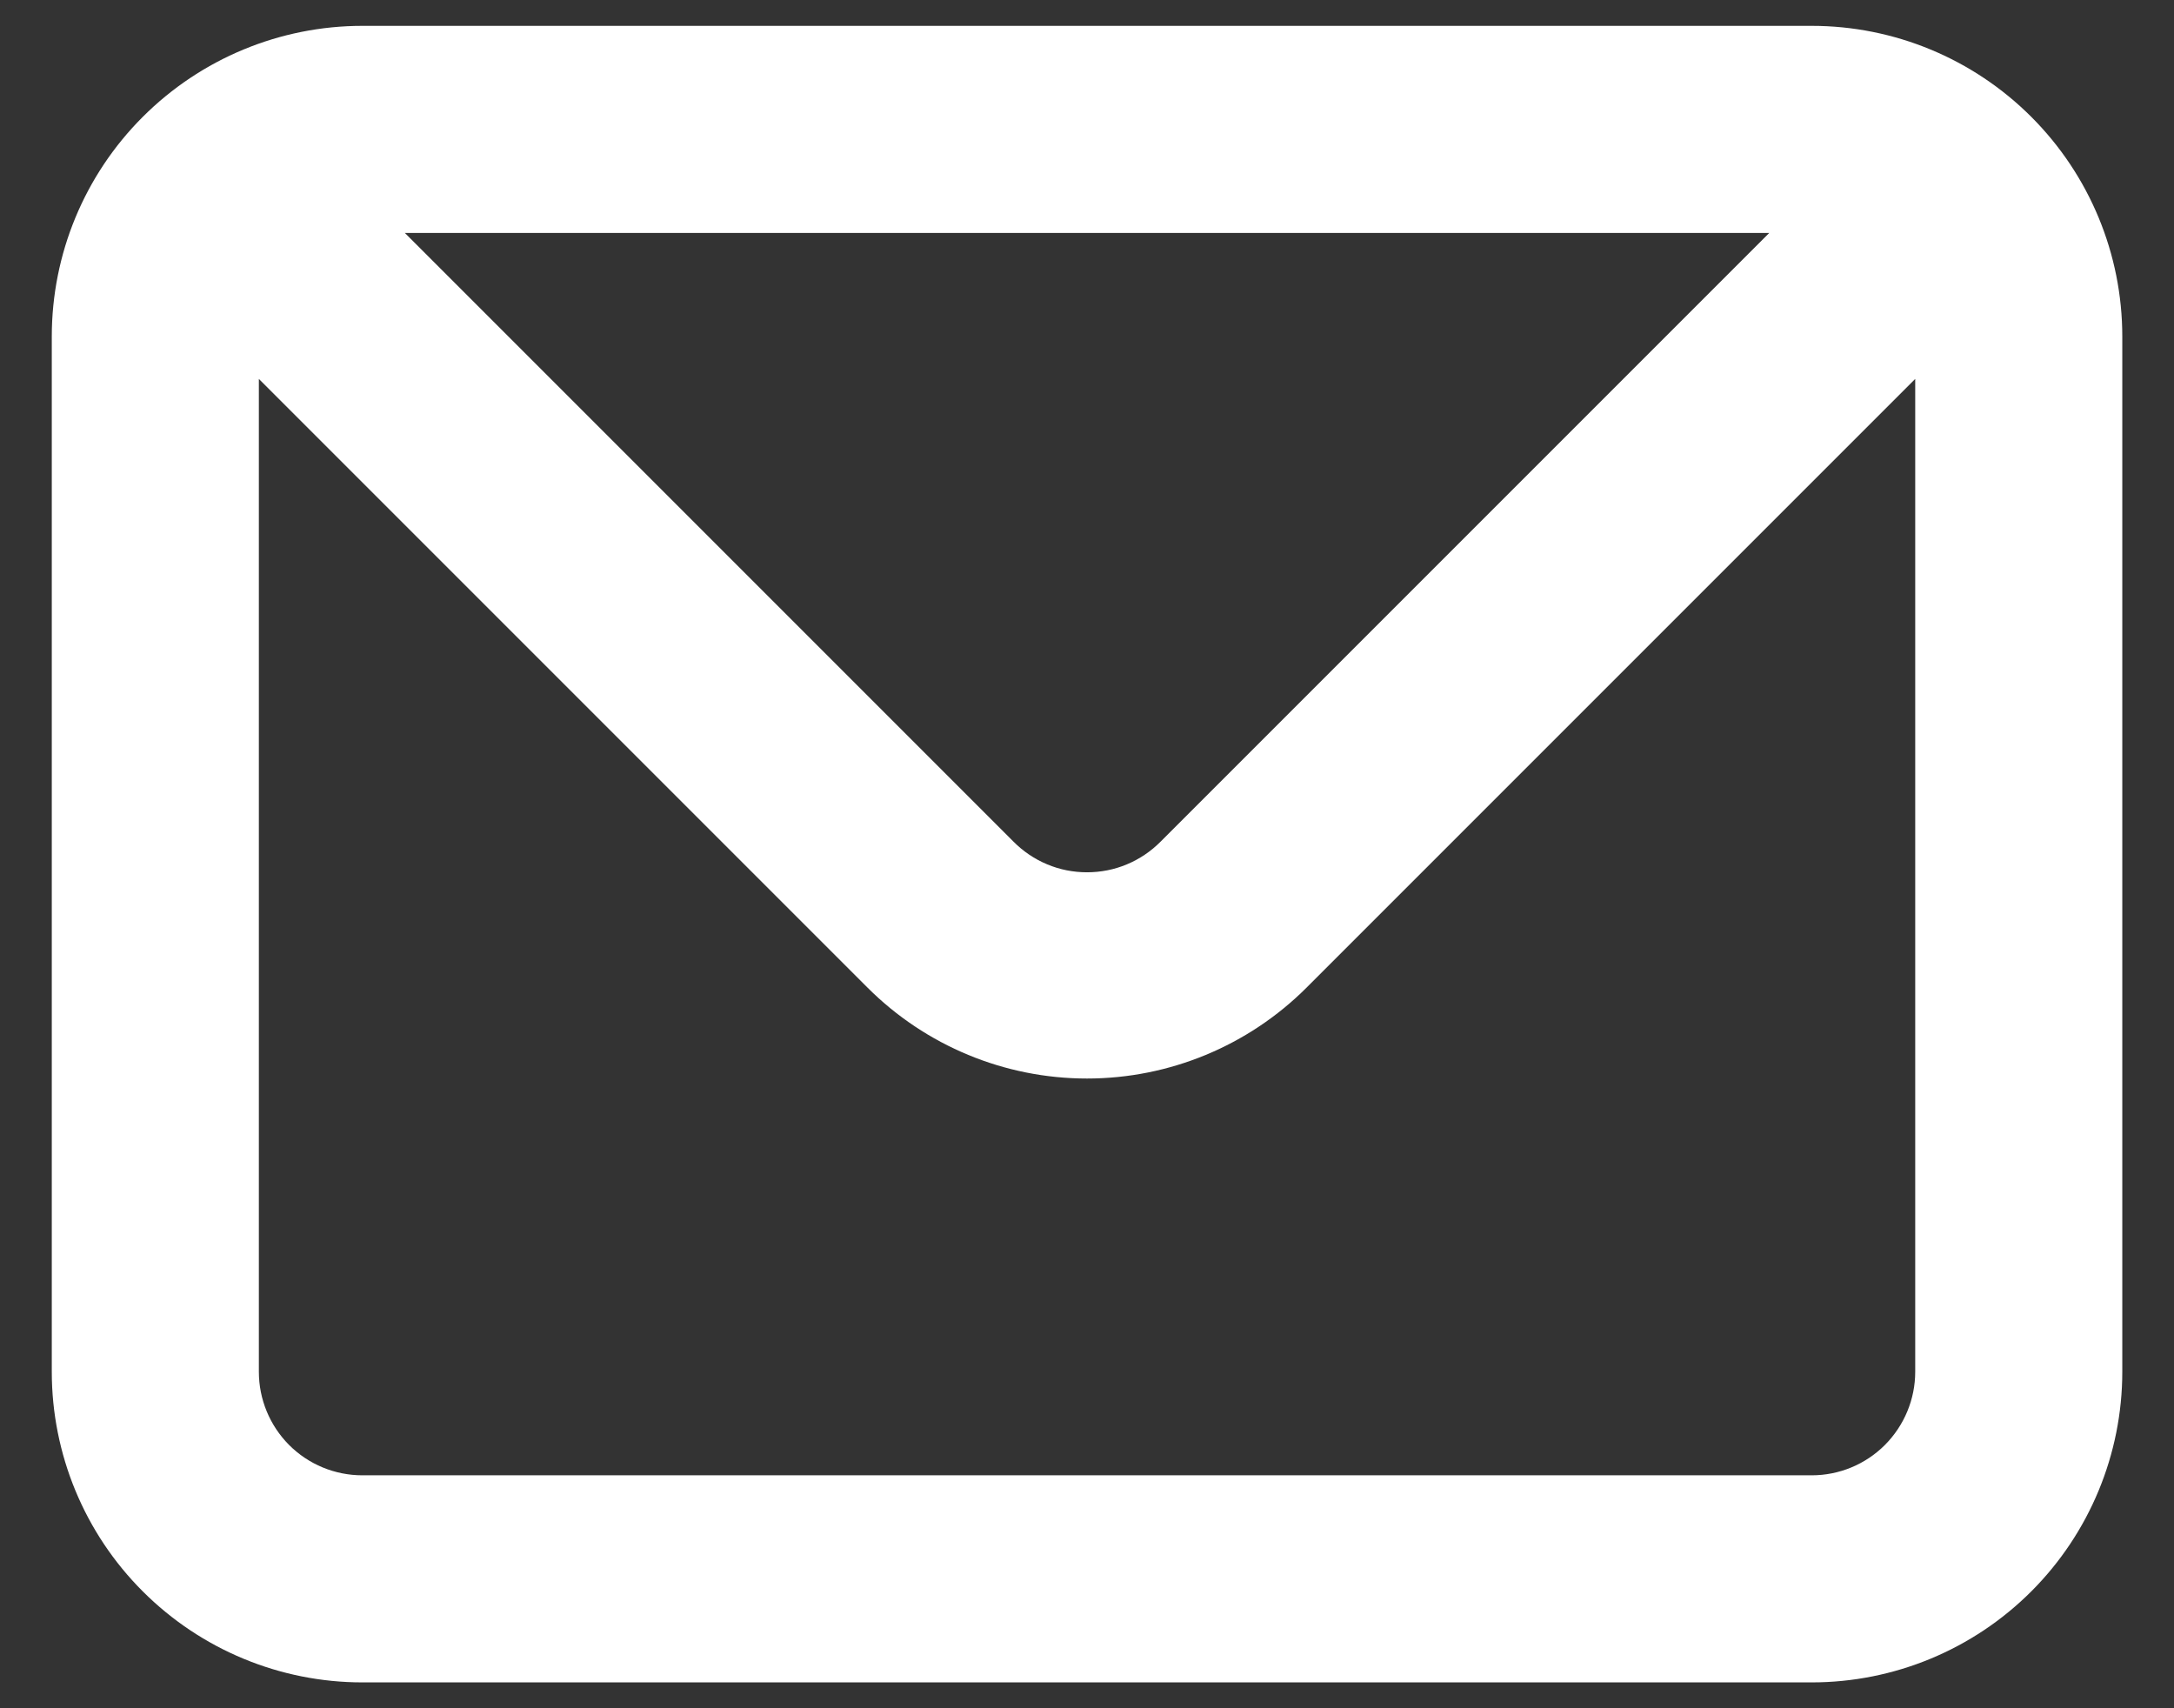 <?xml version="1.0" encoding="UTF-8"?>
<svg width="28px" height="22px" viewBox="0 0 28 22" version="1.1" xmlns="http://www.w3.org/2000/svg" xmlns:xlink="http://www.w3.org/1999/xlink">
    <rect x="0" y="0" width="28" height="22" fill="#333333" stroke="none"/>
    <!-- Generator: Sketch 60 (88103) - https://sketch.com -->
    <title>envelope</title>
    <desc>Created with Sketch.</desc>
    <g id="Page-1" stroke="none" stroke-width="1" fill="none" fill-rule="evenodd">
        <g id="Artboard" transform="translate(-535, -105)" fill="#FFFFFF" fill-rule="nonzero">
            <g id="envelope" transform="translate(535, 105)">
                <path d="M23.334,0.333 L4.667,0.333 C3.606,0.333 2.589,0.755 1.839,1.505 C1.088,2.255 0.667,3.272 0.667,4.333 L0.667,17.667 C0.667,18.727 1.088,19.745 1.839,20.495 C2.589,21.245 3.606,21.667 4.667,21.667 L23.334,21.667 C24.395,21.667 25.412,21.245 26.162,20.495 C26.912,19.745 27.334,18.727 27.334,17.667 L27.334,4.333 C27.334,3.272 26.912,2.255 26.162,1.505 C25.412,0.755 24.395,0.333 23.334,0.333 Z M22.787,3 L14.947,10.84 C14.823,10.965 14.676,11.064 14.513,11.132 C14.351,11.2 14.176,11.234 14,11.234 C13.824,11.234 13.65,11.2 13.488,11.132 C13.325,11.064 13.178,10.965 13.054,10.84 L5.214,3 L22.787,3 Z M24.667,17.667 C24.667,18.02 24.526,18.359 24.276,18.61 C24.026,18.86 23.687,19 23.334,19 L4.667,19 C4.313,19 3.974,18.86 3.724,18.61 C3.474,18.359 3.334,18.02 3.334,17.667 L3.334,4.88 L11.174,12.72 C11.924,13.469 12.94,13.89 14,13.89 C15.06,13.89 16.077,13.469 16.827,12.72 L24.667,4.88 L24.667,17.667 Z" id="Shape"></path>
            </g>
        </g>
    </g>
</svg>
